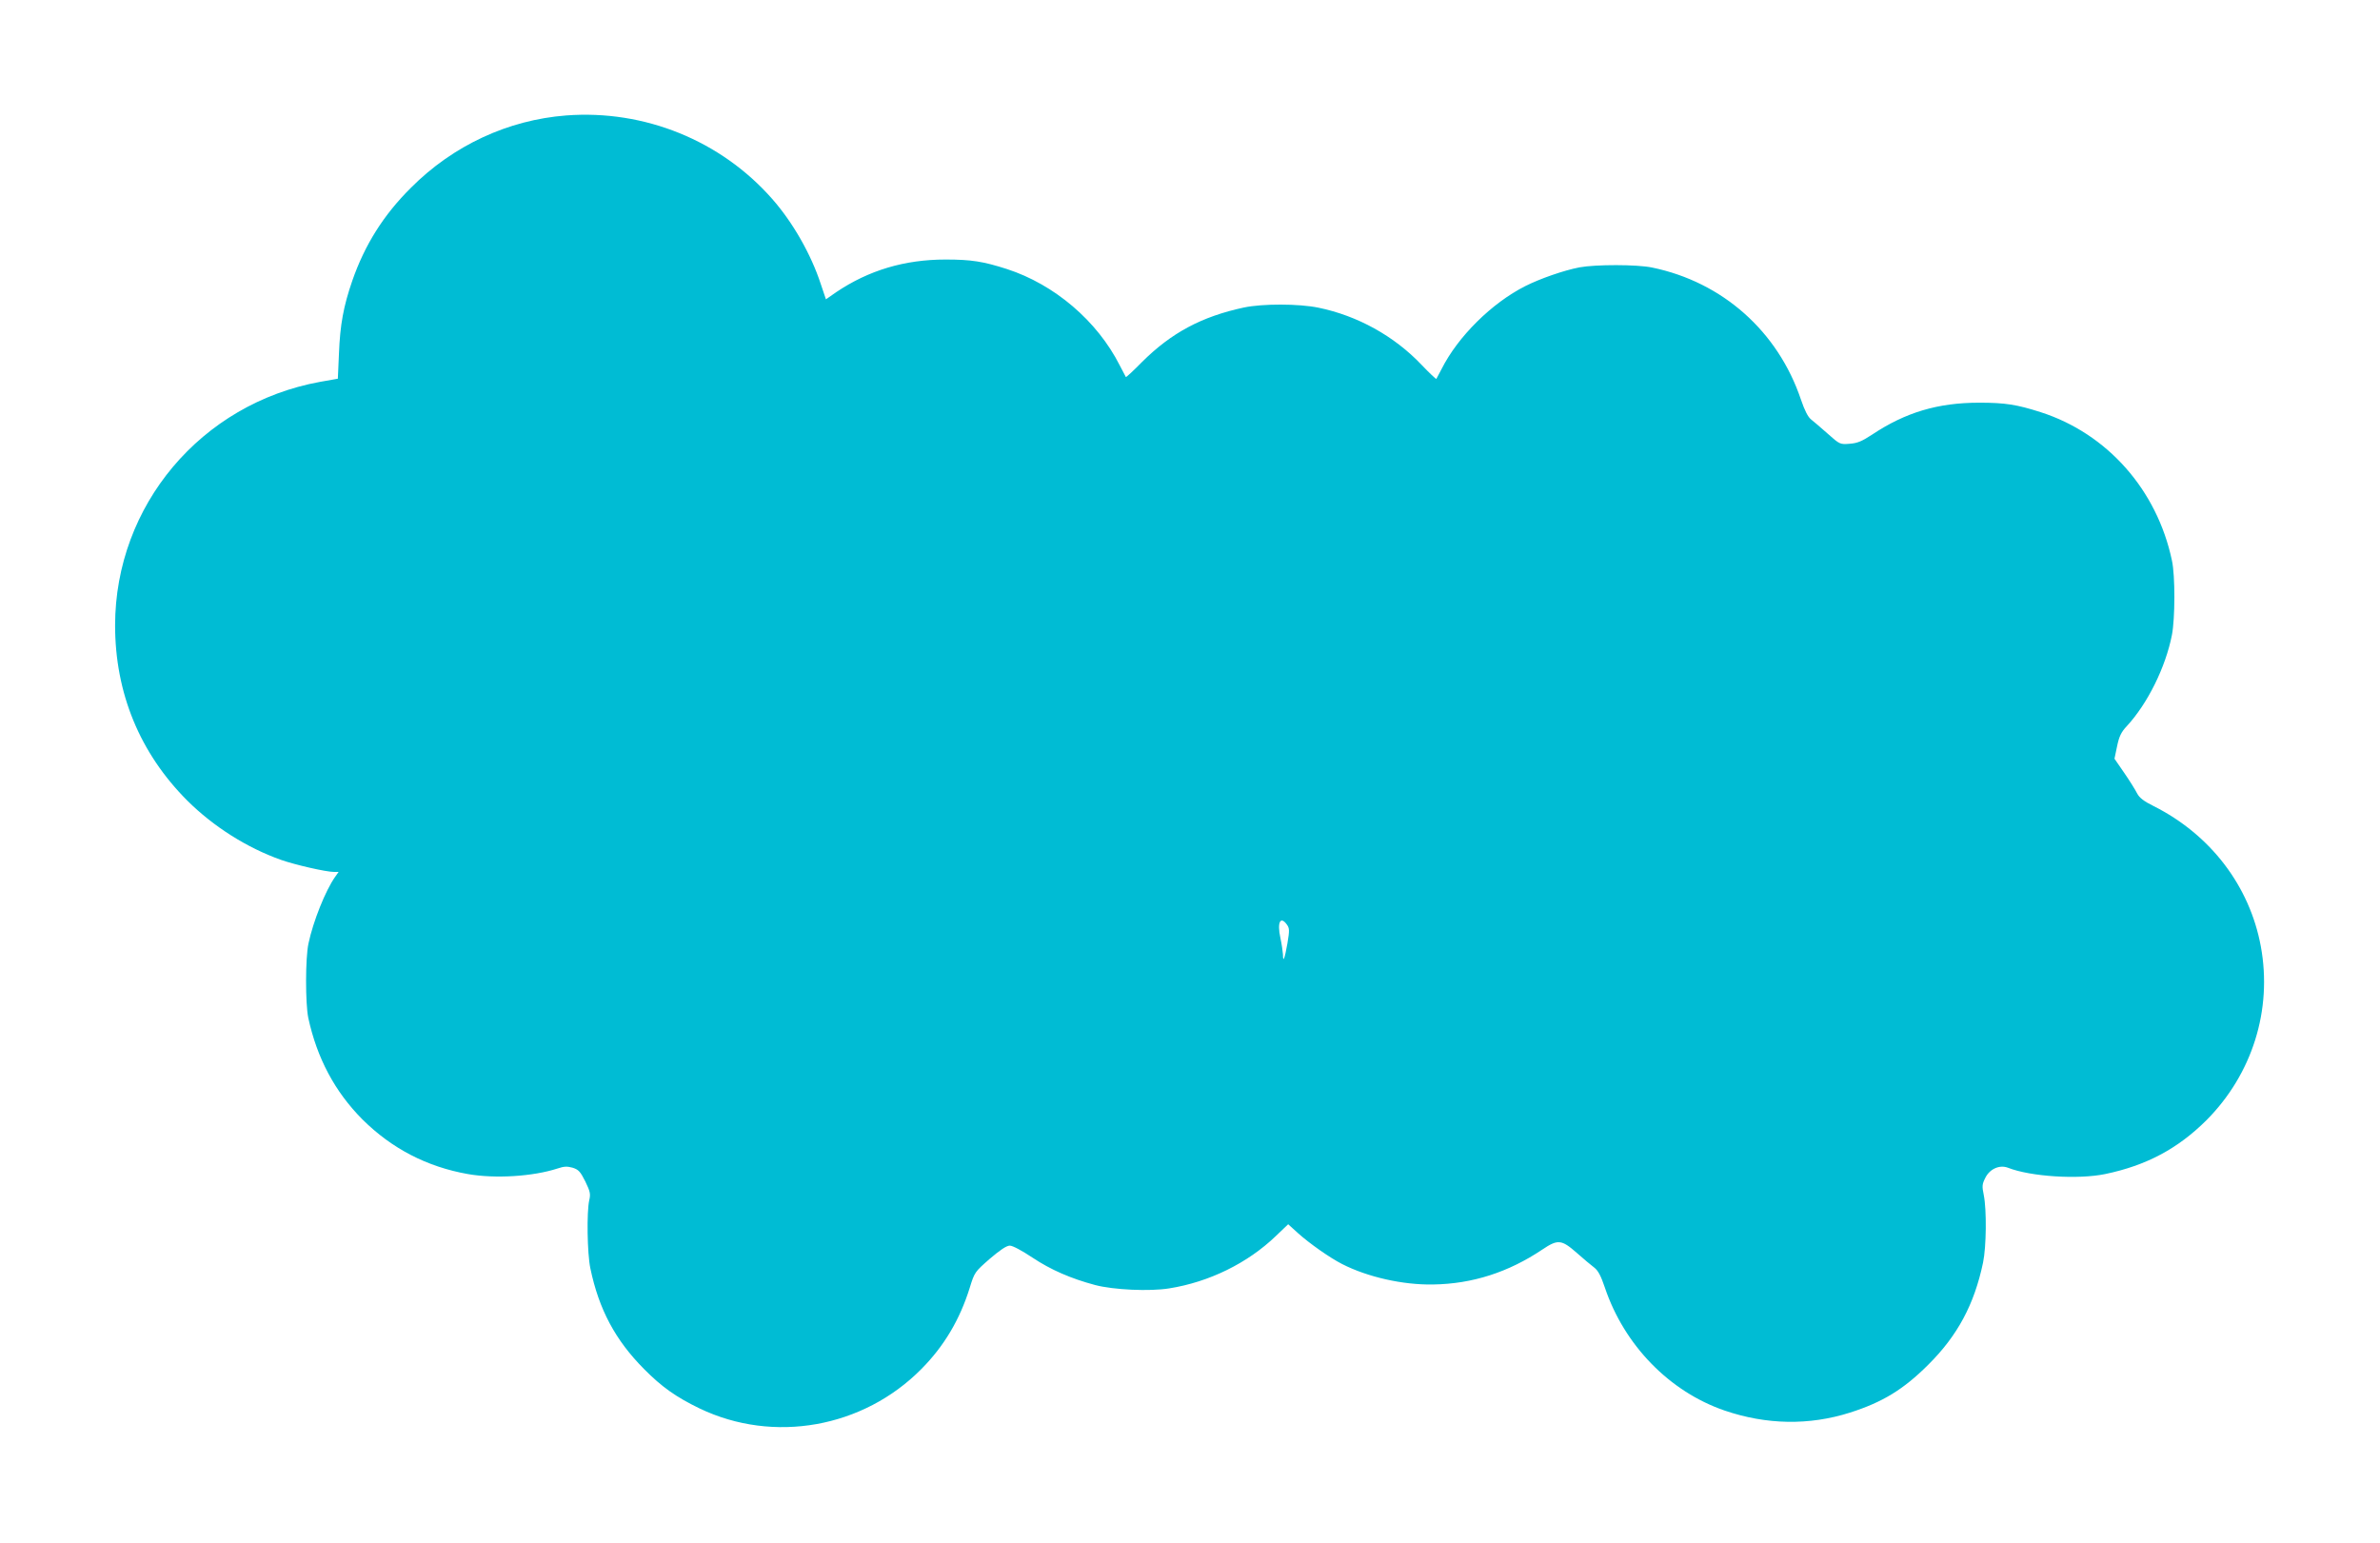 <?xml version="1.0" standalone="no"?>
<!DOCTYPE svg PUBLIC "-//W3C//DTD SVG 20010904//EN"
 "http://www.w3.org/TR/2001/REC-SVG-20010904/DTD/svg10.dtd">
<svg version="1.0" xmlns="http://www.w3.org/2000/svg"
 width="1280pt" height="830pt" viewBox="0 0 1280 830"
 preserveAspectRatio="xMidYMid meet">
<g transform="translate(0,830) scale(0.1,-0.1)"
fill="#00bcd4" stroke="none">
<path d="M3045 7679 c-312 -24 -608 -161 -835 -389 -148 -147 -248 -307 -315
-499 -48 -139 -66 -238 -72 -392 l-6 -136 -96 -17 c-640 -117 -1101 -665
-1102 -1309 0 -365 133 -688 389 -944 140 -139 320 -253 503 -318 77 -27 243
-65 286 -65 l24 0 -19 -27 c-51 -72 -118 -239 -143 -358 -17 -78 -17 -323 -1
-400 47 -217 143 -397 291 -546 158 -157 347 -255 567 -294 148 -26 351 -13
483 30 35 12 52 12 81 4 31 -10 41 -20 68 -74 26 -54 29 -67 21 -101 -14 -63
-11 -285 6 -366 46 -221 134 -386 289 -542 95 -96 171 -150 299 -212 397 -190
879 -105 1193 213 121 122 206 265 259 435 26 85 28 87 108 157 55 47 90 71
108 71 15 0 64 -26 121 -64 99 -66 207 -113 338 -148 98 -26 294 -35 398 -18
215 34 422 136 573 281 l67 64 53 -48 c61 -55 172 -133 237 -166 137 -70 327
-113 489 -110 212 3 406 66 588 188 83 56 103 54 184 -17 36 -32 79 -68 95
-80 21 -16 36 -45 57 -107 104 -310 347 -560 644 -662 225 -77 455 -81 675
-11 175 56 287 124 421 258 157 156 247 324 294 548 18 86 20 284 4 364 -10
48 -9 59 9 94 24 47 76 70 121 53 122 -48 378 -64 523 -34 221 46 390 136 544
289 247 248 356 594 293 936 -60 324 -270 600 -576 754 -53 26 -77 45 -89 68
-9 18 -40 68 -69 110 l-53 77 14 67 c11 53 22 76 52 108 112 121 209 317 243
491 17 87 18 319 0 400 -80 380 -348 683 -706 798 -128 41 -191 51 -330 51
-223 0 -397 -52 -577 -172 -55 -36 -79 -46 -121 -49 -51 -4 -53 -3 -117 54
-36 32 -77 67 -91 78 -16 13 -34 49 -53 105 -124 368 -422 633 -801 711 -81
17 -303 17 -390 1 -84 -16 -213 -61 -292 -101 -180 -91 -362 -271 -450 -446
-14 -27 -27 -51 -28 -53 -2 -2 -38 32 -80 76 -147 155 -345 264 -554 307 -107
22 -301 22 -401 1 -228 -49 -390 -136 -548 -293 -46 -47 -85 -83 -87 -81 -1 2
-16 30 -33 63 -121 239 -351 435 -607 518 -128 41 -191 51 -330 51 -220 0
-413 -58 -587 -175 l-56 -39 -28 83 c-52 159 -150 331 -261 457 -276 314 -687
481 -1108 449z m3876 -4352 c14 -20 15 -30 3 -101 -15 -85 -24 -107 -24 -60
-1 16 -7 57 -14 90 -18 83 0 119 35 71z"/>
</g>
</svg>
